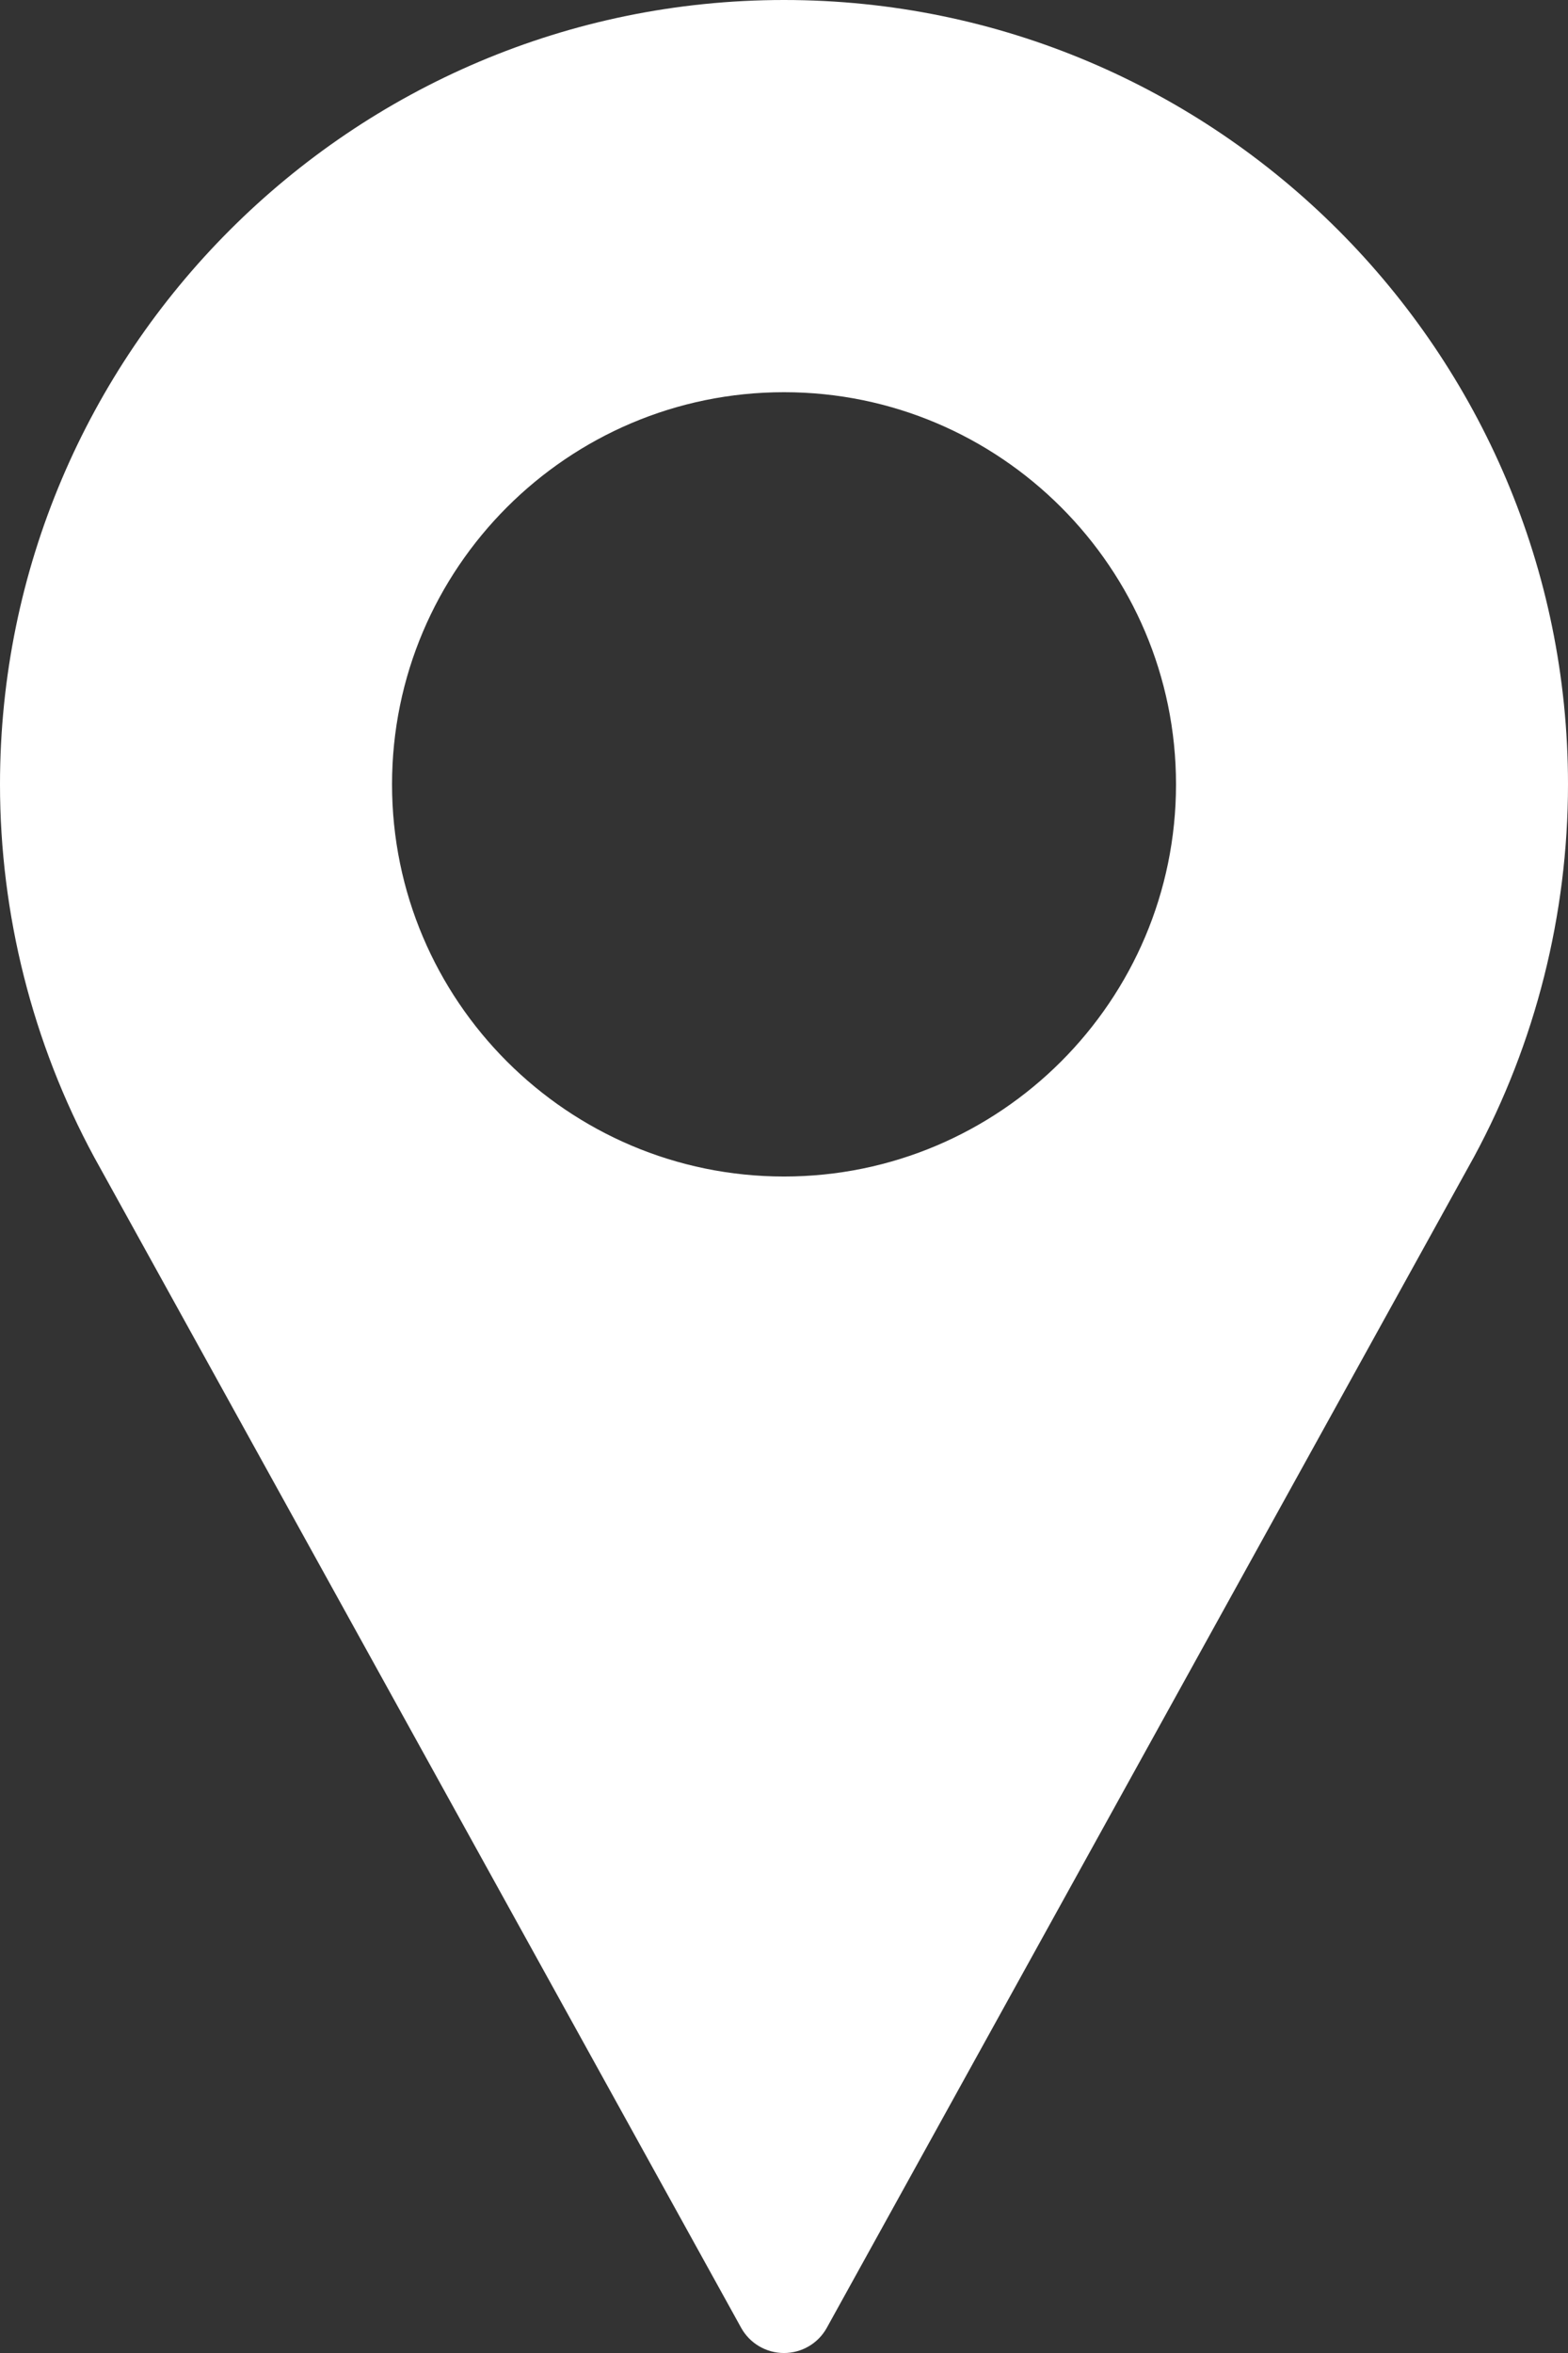 <?xml version="1.0" encoding="UTF-8"?>
<svg id="Capa_2" data-name="Capa 2" xmlns="http://www.w3.org/2000/svg" viewBox="0 0 341.33 512">
  <rect x="0" y="0" width="341.33" height="512" fill="#333333" stroke="none"/>
  <defs>
    <style>
      .cls-1 {
        fill: #fff;
        stroke-width: 0px;
      }
    </style>
  </defs>
  <g id="Layer_1" data-name="Layer 1">
    <path class="cls-1" d="M170.67,0C76.56,0,0,76.56,0,170.67c0,28.25,7.06,56.26,20.49,81.1l140.84,254.73c1.88,3.4,5.45,5.5,9.33,5.5s7.46-2.1,9.33-5.5l140.9-254.81c13.38-24.76,20.44-52.77,20.44-81.02C341.33,76.56,264.77,0,170.67,0ZM170.67,256c-47.05,0-85.33-38.28-85.33-85.33s38.28-85.33,85.33-85.33,85.33,38.28,85.33,85.33-38.28,85.33-85.33,85.33Z"/>
  </g>
</svg>